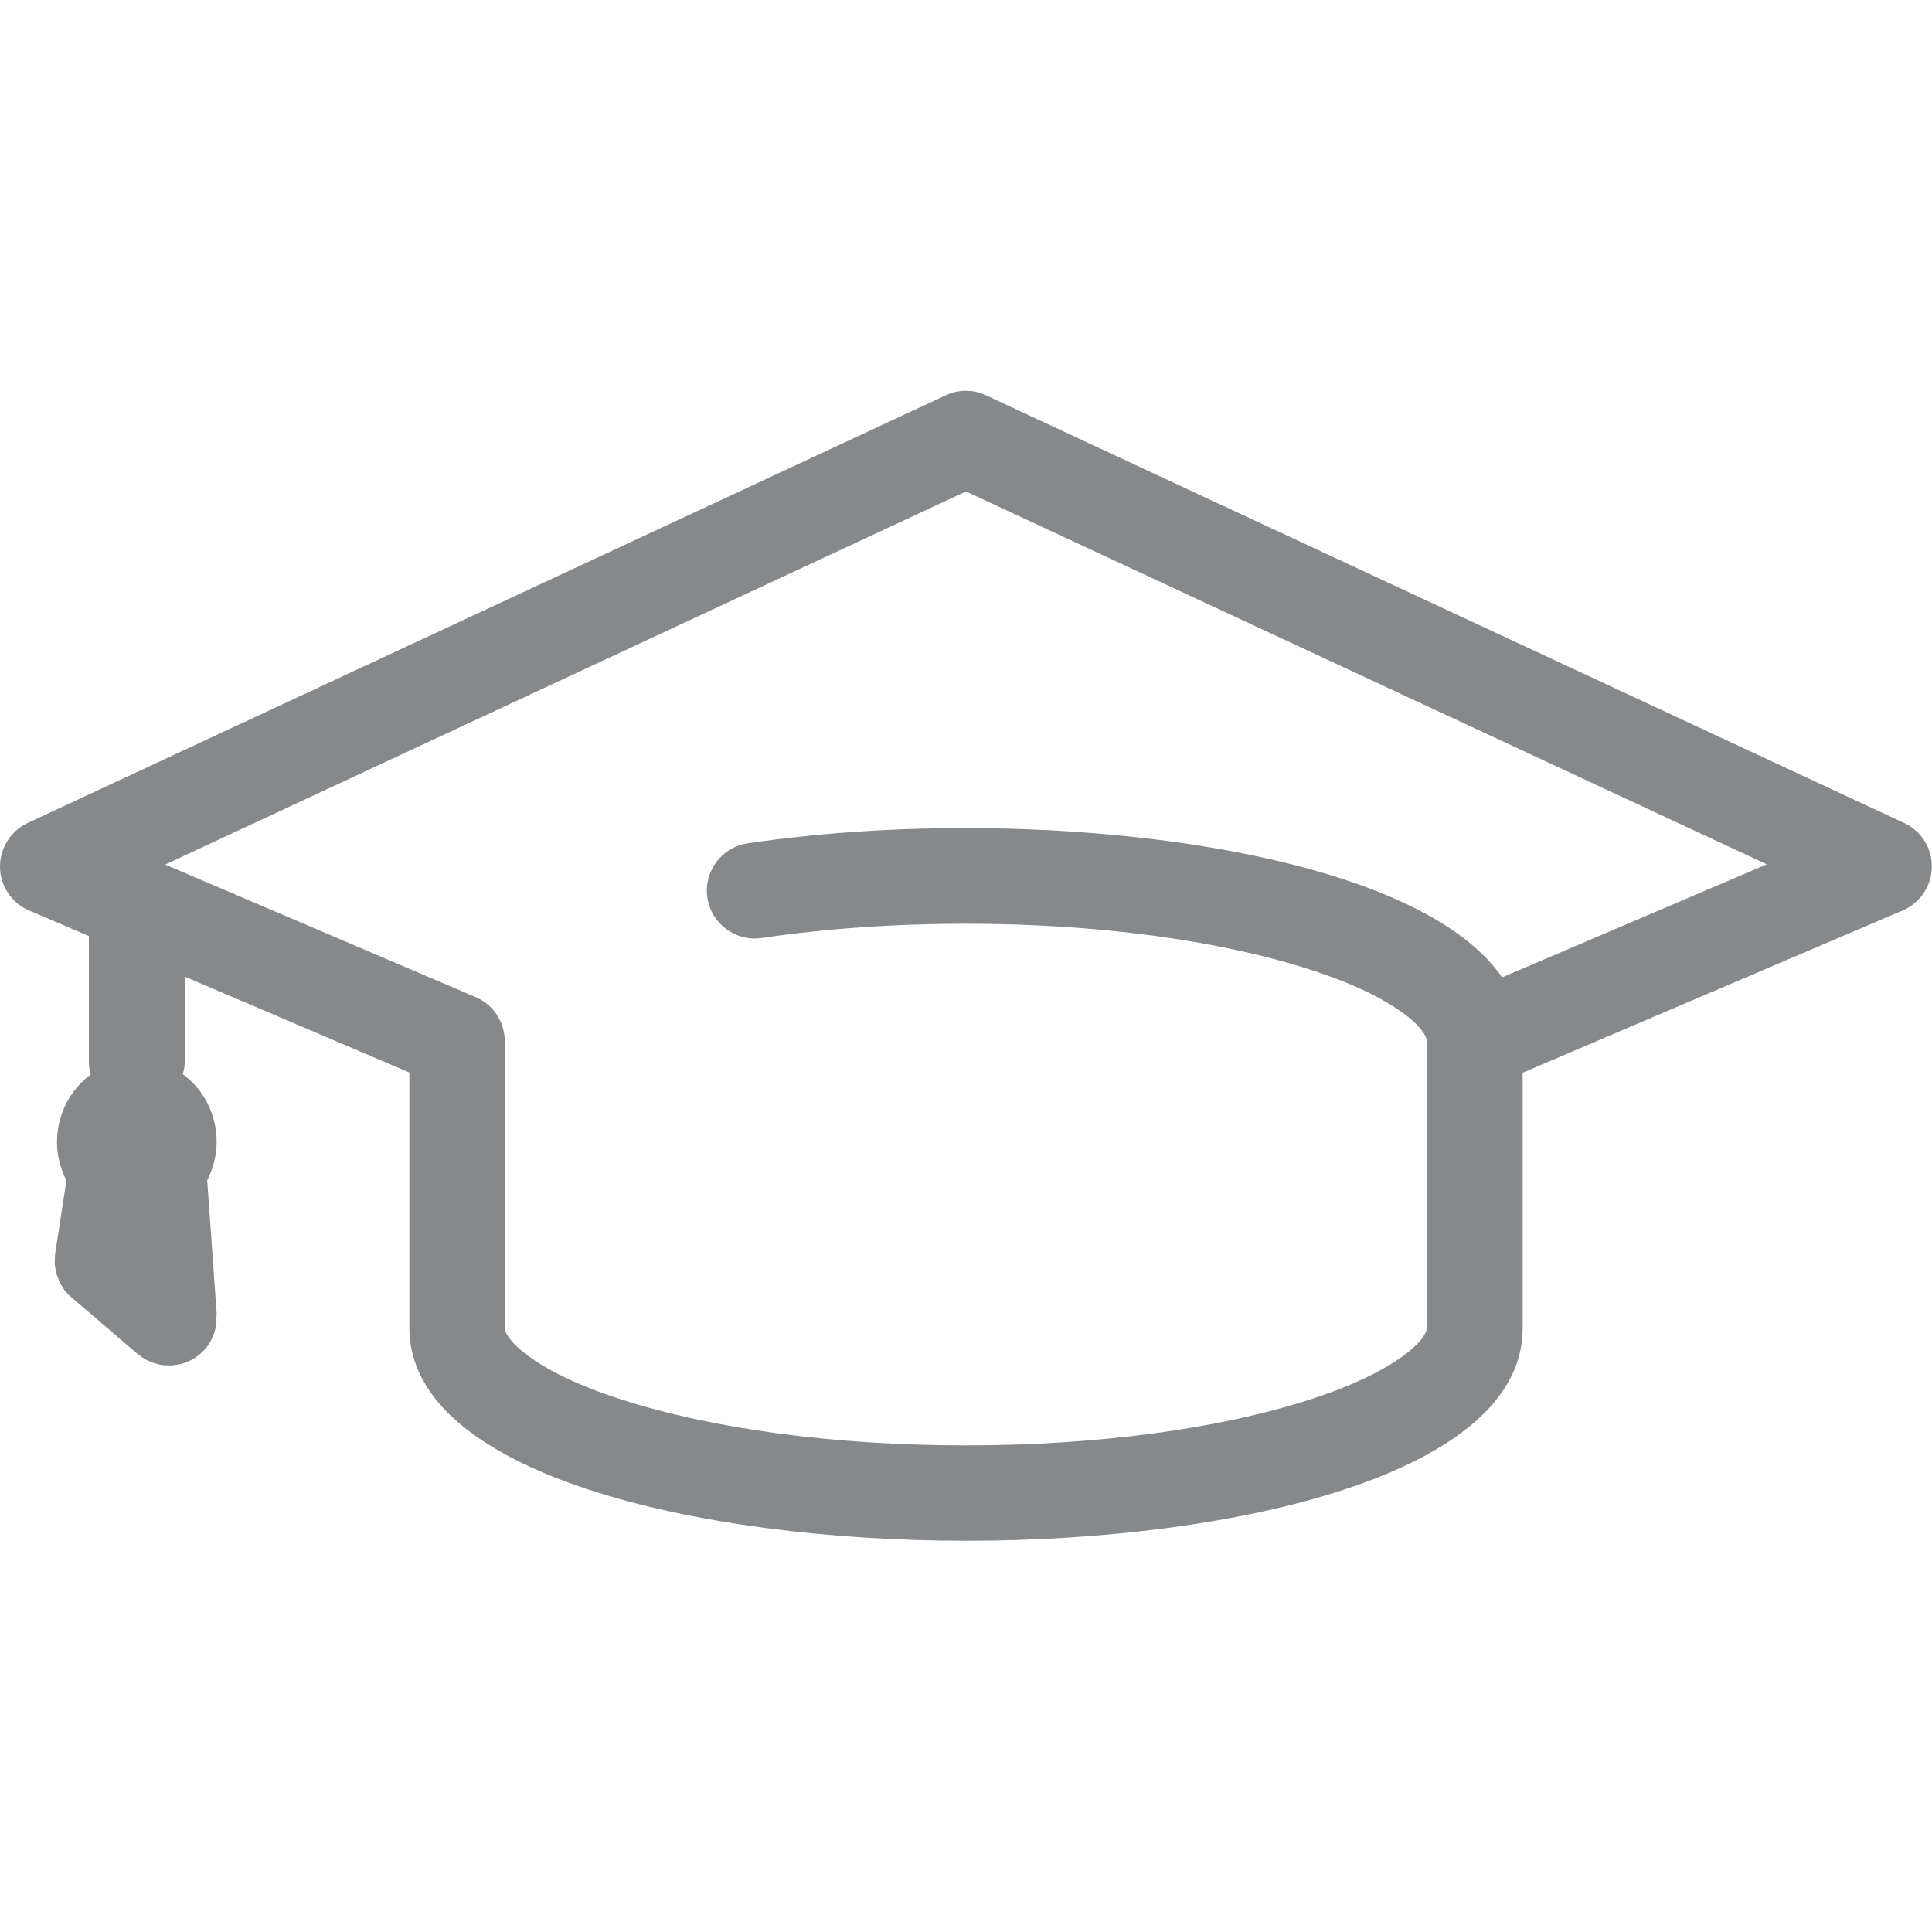 <svg version="1.1" id="Слой_1" xmlns="http://www.w3.org/2000/svg" xmlns:xlink="http://www.w3.org/1999/xlink" viewBox="0 0 80 80">
<path fill="#86898C" d="M78.85,34.08L40.83,16.37c-0.53-0.25-1.14-0.25-1.67,0L1.14,34.08c-0.7,0.33-1.15,1.05-1.14,1.83
	c0.01,0.78,0.48,1.48,1.2,1.79l2.48,1.06v5.21c0,0.18,0.03,0.35,0.08,0.52c-0.84,0.62-1.4,1.64-1.4,2.8c0,0.58,0.15,1.11,0.39,1.59
	l-0.47,3.06c0,0.01,0,0.02,0,0.03c-0.01,0.08-0.01,0.16-0.01,0.24c0,0.05-0.01,0.11,0,0.16c0,0.06,0.02,0.12,0.03,0.18
	c0.01,0.07,0.02,0.14,0.04,0.2c0.01,0.05,0.03,0.09,0.05,0.13c0.03,0.08,0.05,0.15,0.09,0.23c0.02,0.03,0.04,0.06,0.05,0.09
	c0.05,0.08,0.1,0.17,0.15,0.24c0.01,0.02,0.03,0.03,0.04,0.04c0.07,0.09,0.16,0.18,0.25,0.25c0,0,0,0,0,0L5.62,56
	c0.02,0.02,0.04,0.03,0.06,0.05l0.03,0.02c0.01,0.01,0.02,0.02,0.04,0.03c0.07,0.06,0.15,0.11,0.22,0.16
	c0.05,0.03,0.11,0.06,0.16,0.08c0.05,0.02,0.1,0.05,0.15,0.07c0.08,0.03,0.15,0.05,0.23,0.07c0.04,0.01,0.07,0.02,0.11,0.03
	c0.12,0.02,0.24,0.03,0.36,0.03c0.04,0,0.09,0,0.14,0c0.09-0.01,0.17-0.03,0.26-0.04c0.01,0,0.02,0,0.03,0
	c0.84-0.18,1.46-0.87,1.55-1.72c0.01-0.05,0-0.1,0-0.16c0-0.06,0.01-0.13,0.01-0.19l0-0.04c0-0.01,0-0.01,0-0.02l-0.39-5.49
	c0.24-0.48,0.39-1.02,0.39-1.6c0-1.16-0.55-2.18-1.4-2.8c0.05-0.17,0.08-0.34,0.08-0.52v-3.52l9.3,3.97v10.57
	c0,6.06,11.96,8.82,23.06,8.82S63.06,61.05,63.05,55V44.42l15.74-6.72c0.72-0.31,1.19-1.01,1.2-1.79
	C80.01,35.13,79.56,34.41,78.85,34.08z M62.2,40.47c-2.92-4.23-12.87-6.18-22.21-6.18c-3.15,0-6.18,0.21-9.03,0.63
	c-1.08,0.16-1.83,1.17-1.67,2.25c0.16,1.08,1.17,1.83,2.25,1.67c2.66-0.39,5.5-0.59,8.45-0.59c5.43,0,10.5,0.68,14.29,1.91
	c3.63,1.17,4.8,2.5,4.8,2.95v11.88c0,0.45-1.17,1.77-4.8,2.95c-3.79,1.23-8.86,1.91-14.29,1.91s-10.5-0.68-14.29-1.91
	c-3.63-1.17-4.8-2.5-4.8-2.95V43.11c0-0.79-0.47-1.51-1.2-1.82L6.84,35.8L40,20.35l33.16,15.44L62.2,40.47z"/>
</svg>
